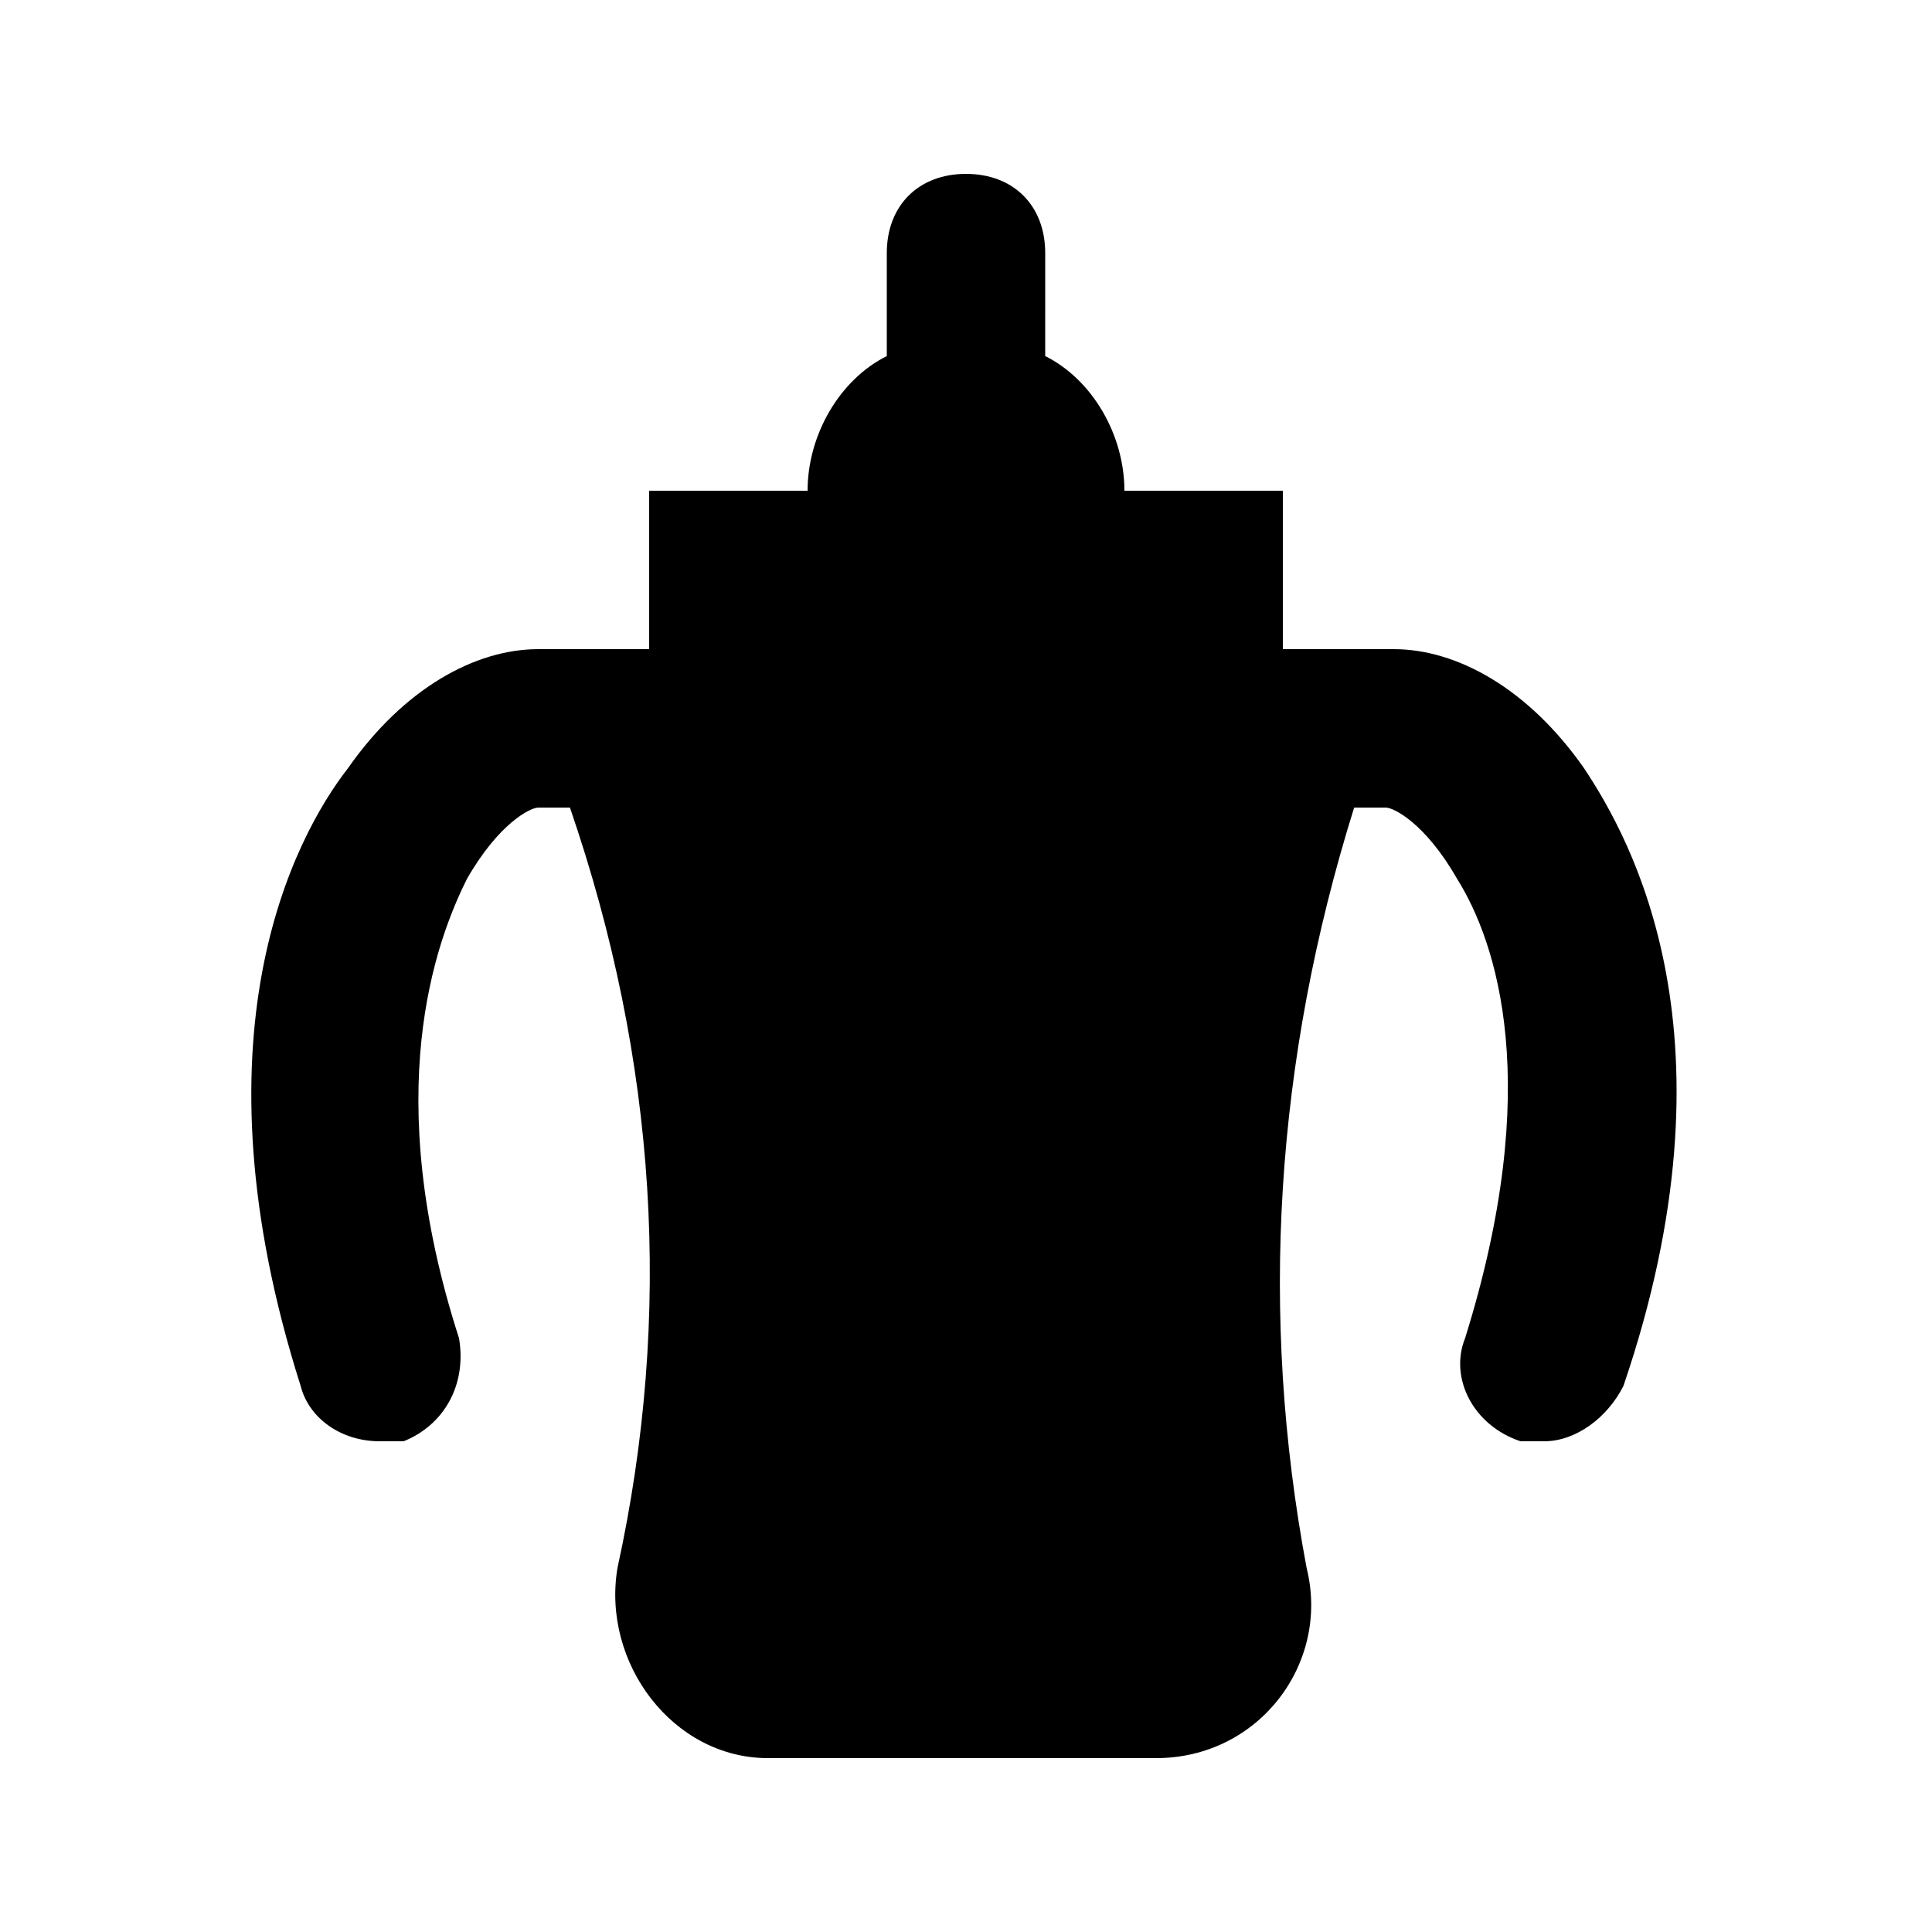 <?xml version="1.0" encoding="UTF-8"?>
<!-- Uploaded to: SVG Repo, www.svgrepo.com, Generator: SVG Repo Mixer Tools -->
<svg fill="#000000" width="800px" height="800px" version="1.1" viewBox="144 144 512 512" xmlns="http://www.w3.org/2000/svg">
 <path d="m563.74 347.52c-14.695-20.992-33.586-31.488-50.383-31.488h-29.391v-41.984h-41.984c0-14.695-8.398-29.391-20.992-35.688l0.004-27.289c0-12.594-8.398-20.992-20.992-20.992s-20.992 8.398-20.992 20.992v27.289c-12.594 6.297-20.992 20.992-20.992 35.688h-41.984v41.984h-29.391c-16.793 0-35.688 10.496-50.379 31.488-14.695 18.895-41.984 71.371-12.594 163.74 2.098 8.398 10.496 14.695 20.992 14.695h6.297c10.496-4.199 16.793-14.695 14.695-27.289-20.992-65.074-6.297-104.96 2.098-121.75 8.395-14.699 16.793-18.895 18.891-18.895h8.398c23.09 67.176 27.289 134.35 12.594 201.52-4.199 25.191 14.695 50.379 39.887 50.379h102.86c27.289 0 46.184-25.191 39.887-50.383-12.594-67.176-8.398-134.35 12.594-201.52h8.398c2.098 0 10.496 4.199 18.895 18.895 10.496 16.793 23.09 54.578 2.098 121.75-4.199 10.496 2.098 23.09 14.695 27.289h6.297c8.398 0 16.793-6.297 20.992-14.695 31.488-92.363 2.098-144.84-10.496-163.73z"/>
</svg>